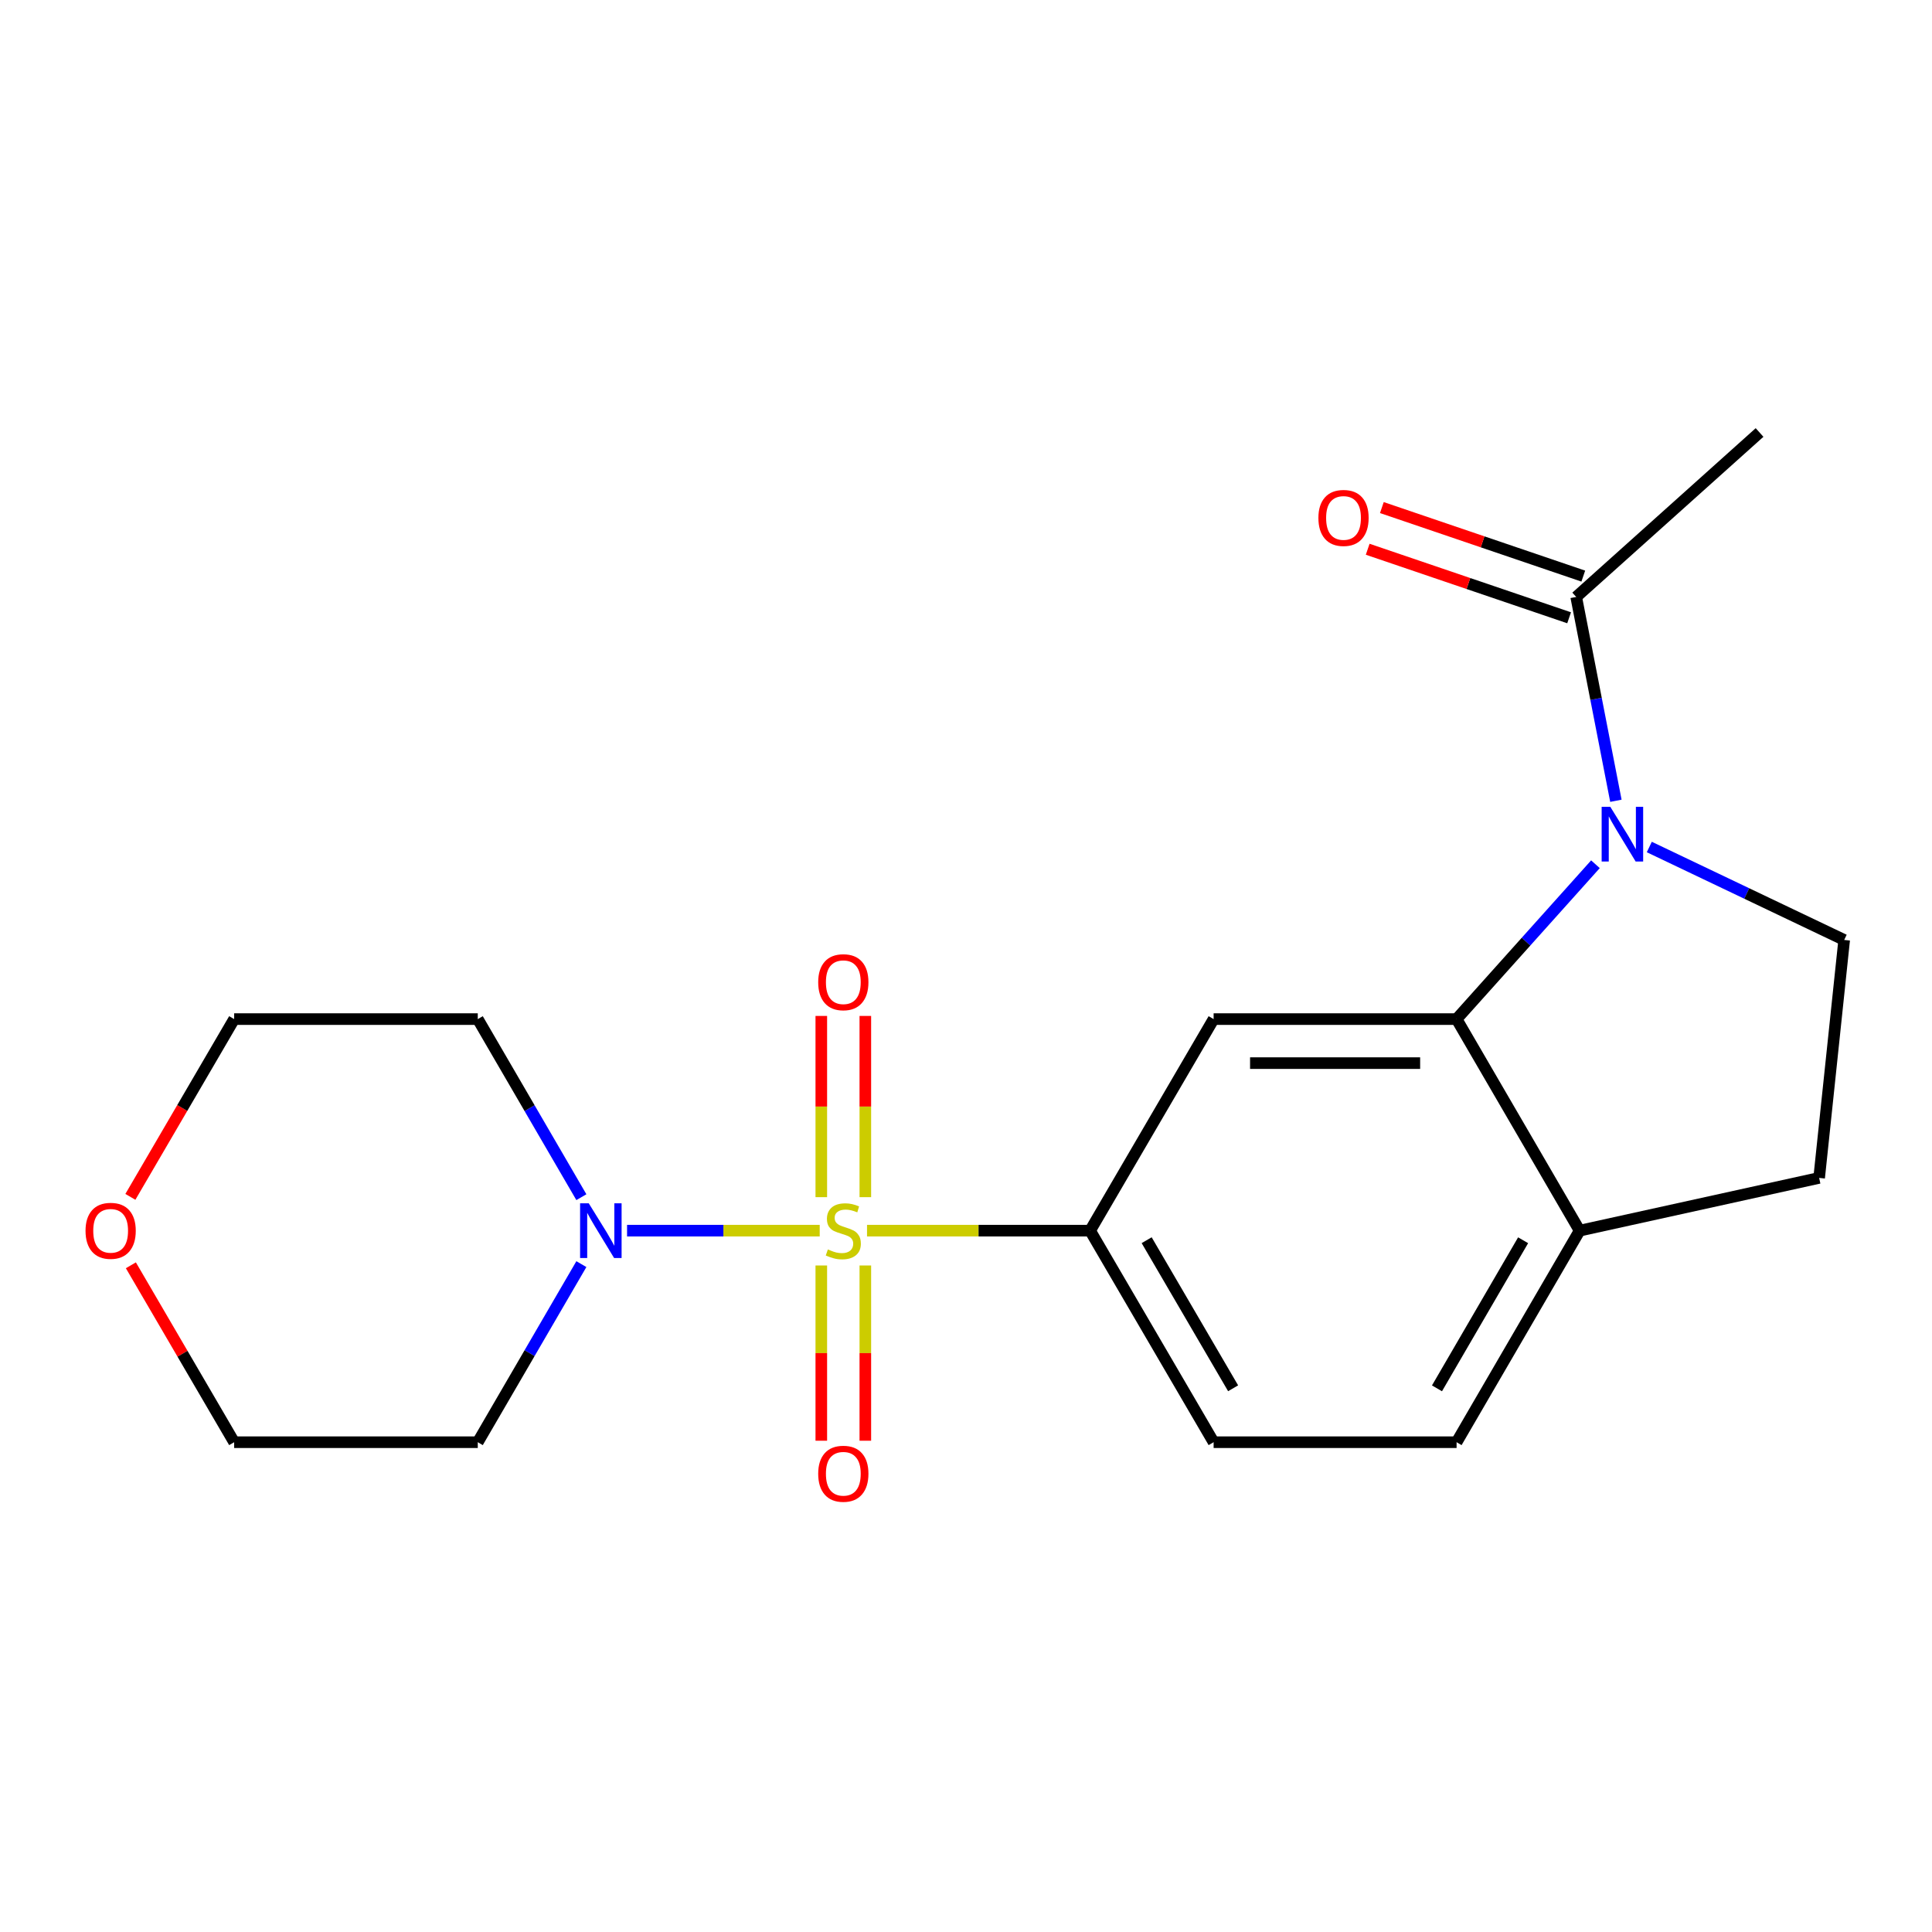 <?xml version='1.0' encoding='iso-8859-1'?>
<svg version='1.1' baseProfile='full'
              xmlns='http://www.w3.org/2000/svg'
                      xmlns:rdkit='http://www.rdkit.org/xml'
                      xmlns:xlink='http://www.w3.org/1999/xlink'
                  xml:space='preserve'
width='1000px' height='1000px' viewBox='0 0 1000 1000'>
<!-- END OF HEADER -->
<rect style='opacity:1.0;fill:#FFFFFF;stroke:none' width='1000' height='1000' x='0' y='0'> </rect>
<path class='bond-2' d='M 448.772,636.985 L 506.507,636.985' style='fill:none;fill-rule:evenodd;stroke:#CCCC00;stroke-width:6px;stroke-linecap:butt;stroke-linejoin:miter;stroke-opacity:1' />
<path class='bond-2' d='M 506.507,636.985 L 564.241,636.985' style='fill:none;fill-rule:evenodd;stroke:#000000;stroke-width:6px;stroke-linecap:butt;stroke-linejoin:miter;stroke-opacity:1' />
<path class='bond-3' d='M 424.281,636.985 L 374.425,636.985' style='fill:none;fill-rule:evenodd;stroke:#CCCC00;stroke-width:6px;stroke-linecap:butt;stroke-linejoin:miter;stroke-opacity:1' />
<path class='bond-3' d='M 374.425,636.985 L 324.569,636.985' style='fill:none;fill-rule:evenodd;stroke:#0000FF;stroke-width:6px;stroke-linecap:butt;stroke-linejoin:miter;stroke-opacity:1' />
<path class='bond-7' d='M 425.105,655.009 L 425.105,700.362' style='fill:none;fill-rule:evenodd;stroke:#CCCC00;stroke-width:6px;stroke-linecap:butt;stroke-linejoin:miter;stroke-opacity:1' />
<path class='bond-7' d='M 425.105,700.362 L 425.105,745.715' style='fill:none;fill-rule:evenodd;stroke:#FF0000;stroke-width:6px;stroke-linecap:butt;stroke-linejoin:miter;stroke-opacity:1' />
<path class='bond-7' d='M 447.892,655.009 L 447.892,700.362' style='fill:none;fill-rule:evenodd;stroke:#CCCC00;stroke-width:6px;stroke-linecap:butt;stroke-linejoin:miter;stroke-opacity:1' />
<path class='bond-7' d='M 447.892,700.362 L 447.892,745.715' style='fill:none;fill-rule:evenodd;stroke:#FF0000;stroke-width:6px;stroke-linecap:butt;stroke-linejoin:miter;stroke-opacity:1' />
<path class='bond-8' d='M 447.892,619.648 L 447.892,572.749' style='fill:none;fill-rule:evenodd;stroke:#CCCC00;stroke-width:6px;stroke-linecap:butt;stroke-linejoin:miter;stroke-opacity:1' />
<path class='bond-8' d='M 447.892,572.749 L 447.892,525.849' style='fill:none;fill-rule:evenodd;stroke:#FF0000;stroke-width:6px;stroke-linecap:butt;stroke-linejoin:miter;stroke-opacity:1' />
<path class='bond-8' d='M 425.105,619.648 L 425.105,572.749' style='fill:none;fill-rule:evenodd;stroke:#CCCC00;stroke-width:6px;stroke-linecap:butt;stroke-linejoin:miter;stroke-opacity:1' />
<path class='bond-8' d='M 425.105,572.749 L 425.105,525.849' style='fill:none;fill-rule:evenodd;stroke:#FF0000;stroke-width:6px;stroke-linecap:butt;stroke-linejoin:miter;stroke-opacity:1' />
<path class='bond-0' d='M 825.799,447.33 L 789.862,487.407' style='fill:none;fill-rule:evenodd;stroke:#0000FF;stroke-width:6px;stroke-linecap:butt;stroke-linejoin:miter;stroke-opacity:1' />
<path class='bond-0' d='M 789.862,487.407 L 753.925,527.484' style='fill:none;fill-rule:evenodd;stroke:#000000;stroke-width:6px;stroke-linecap:butt;stroke-linejoin:miter;stroke-opacity:1' />
<path class='bond-5' d='M 836.386,414.481 L 826.113,361.729' style='fill:none;fill-rule:evenodd;stroke:#0000FF;stroke-width:6px;stroke-linecap:butt;stroke-linejoin:miter;stroke-opacity:1' />
<path class='bond-5' d='M 826.113,361.729 L 815.84,308.976' style='fill:none;fill-rule:evenodd;stroke:#000000;stroke-width:6px;stroke-linecap:butt;stroke-linejoin:miter;stroke-opacity:1' />
<path class='bond-6' d='M 853.673,438.408 L 904.109,462.464' style='fill:none;fill-rule:evenodd;stroke:#0000FF;stroke-width:6px;stroke-linecap:butt;stroke-linejoin:miter;stroke-opacity:1' />
<path class='bond-6' d='M 904.109,462.464 L 954.545,486.519' style='fill:none;fill-rule:evenodd;stroke:#000000;stroke-width:6px;stroke-linecap:butt;stroke-linejoin:miter;stroke-opacity:1' />
<path class='bond-1' d='M 753.925,527.484 L 628.169,527.484' style='fill:none;fill-rule:evenodd;stroke:#000000;stroke-width:6px;stroke-linecap:butt;stroke-linejoin:miter;stroke-opacity:1' />
<path class='bond-1' d='M 735.061,550.27 L 647.033,550.27' style='fill:none;fill-rule:evenodd;stroke:#000000;stroke-width:6px;stroke-linecap:butt;stroke-linejoin:miter;stroke-opacity:1' />
<path class='bond-21' d='M 753.925,527.484 L 817.612,636.985' style='fill:none;fill-rule:evenodd;stroke:#000000;stroke-width:6px;stroke-linecap:butt;stroke-linejoin:miter;stroke-opacity:1' />
<path class='bond-4' d='M 564.241,636.985 L 628.169,527.484' style='fill:none;fill-rule:evenodd;stroke:#000000;stroke-width:6px;stroke-linecap:butt;stroke-linejoin:miter;stroke-opacity:1' />
<path class='bond-10' d='M 564.241,636.985 L 628.169,746.486' style='fill:none;fill-rule:evenodd;stroke:#000000;stroke-width:6px;stroke-linecap:butt;stroke-linejoin:miter;stroke-opacity:1' />
<path class='bond-10' d='M 593.509,641.922 L 638.258,718.572' style='fill:none;fill-rule:evenodd;stroke:#000000;stroke-width:6px;stroke-linecap:butt;stroke-linejoin:miter;stroke-opacity:1' />
<path class='bond-15' d='M 300.917,619.658 L 274.106,573.571' style='fill:none;fill-rule:evenodd;stroke:#0000FF;stroke-width:6px;stroke-linecap:butt;stroke-linejoin:miter;stroke-opacity:1' />
<path class='bond-15' d='M 274.106,573.571 L 247.296,527.484' style='fill:none;fill-rule:evenodd;stroke:#000000;stroke-width:6px;stroke-linecap:butt;stroke-linejoin:miter;stroke-opacity:1' />
<path class='bond-16' d='M 300.917,654.312 L 274.106,700.399' style='fill:none;fill-rule:evenodd;stroke:#0000FF;stroke-width:6px;stroke-linecap:butt;stroke-linejoin:miter;stroke-opacity:1' />
<path class='bond-16' d='M 274.106,700.399 L 247.296,746.486' style='fill:none;fill-rule:evenodd;stroke:#000000;stroke-width:6px;stroke-linecap:butt;stroke-linejoin:miter;stroke-opacity:1' />
<path class='bond-11' d='M 819.51,298.19 L 767.381,280.454' style='fill:none;fill-rule:evenodd;stroke:#000000;stroke-width:6px;stroke-linecap:butt;stroke-linejoin:miter;stroke-opacity:1' />
<path class='bond-11' d='M 767.381,280.454 L 715.252,262.718' style='fill:none;fill-rule:evenodd;stroke:#FF0000;stroke-width:6px;stroke-linecap:butt;stroke-linejoin:miter;stroke-opacity:1' />
<path class='bond-11' d='M 812.17,319.762 L 760.041,302.026' style='fill:none;fill-rule:evenodd;stroke:#000000;stroke-width:6px;stroke-linecap:butt;stroke-linejoin:miter;stroke-opacity:1' />
<path class='bond-11' d='M 760.041,302.026 L 707.912,284.29' style='fill:none;fill-rule:evenodd;stroke:#FF0000;stroke-width:6px;stroke-linecap:butt;stroke-linejoin:miter;stroke-opacity:1' />
<path class='bond-17' d='M 815.84,308.976 L 910.745,223.856' style='fill:none;fill-rule:evenodd;stroke:#000000;stroke-width:6px;stroke-linecap:butt;stroke-linejoin:miter;stroke-opacity:1' />
<path class='bond-22' d='M 954.545,486.519 L 941.583,609.679' style='fill:none;fill-rule:evenodd;stroke:#000000;stroke-width:6px;stroke-linecap:butt;stroke-linejoin:miter;stroke-opacity:1' />
<path class='bond-9' d='M 817.612,636.985 L 753.925,746.486' style='fill:none;fill-rule:evenodd;stroke:#000000;stroke-width:6px;stroke-linecap:butt;stroke-linejoin:miter;stroke-opacity:1' />
<path class='bond-9' d='M 788.362,641.954 L 743.781,718.605' style='fill:none;fill-rule:evenodd;stroke:#000000;stroke-width:6px;stroke-linecap:butt;stroke-linejoin:miter;stroke-opacity:1' />
<path class='bond-12' d='M 817.612,636.985 L 941.583,609.679' style='fill:none;fill-rule:evenodd;stroke:#000000;stroke-width:6px;stroke-linecap:butt;stroke-linejoin:miter;stroke-opacity:1' />
<path class='bond-13' d='M 628.169,746.486 L 753.925,746.486' style='fill:none;fill-rule:evenodd;stroke:#000000;stroke-width:6px;stroke-linecap:butt;stroke-linejoin:miter;stroke-opacity:1' />
<path class='bond-14' d='M 67.739,654.915 L 94.469,700.701' style='fill:none;fill-rule:evenodd;stroke:#FF0000;stroke-width:6px;stroke-linecap:butt;stroke-linejoin:miter;stroke-opacity:1' />
<path class='bond-14' d='M 94.469,700.701 L 121.199,746.486' style='fill:none;fill-rule:evenodd;stroke:#000000;stroke-width:6px;stroke-linecap:butt;stroke-linejoin:miter;stroke-opacity:1' />
<path class='bond-20' d='M 67.482,619.495 L 94.34,573.49' style='fill:none;fill-rule:evenodd;stroke:#FF0000;stroke-width:6px;stroke-linecap:butt;stroke-linejoin:miter;stroke-opacity:1' />
<path class='bond-20' d='M 94.34,573.49 L 121.199,527.484' style='fill:none;fill-rule:evenodd;stroke:#000000;stroke-width:6px;stroke-linecap:butt;stroke-linejoin:miter;stroke-opacity:1' />
<path class='bond-18' d='M 247.296,527.484 L 121.199,527.484' style='fill:none;fill-rule:evenodd;stroke:#000000;stroke-width:6px;stroke-linecap:butt;stroke-linejoin:miter;stroke-opacity:1' />
<path class='bond-19' d='M 247.296,746.486 L 121.199,746.486' style='fill:none;fill-rule:evenodd;stroke:#000000;stroke-width:6px;stroke-linecap:butt;stroke-linejoin:miter;stroke-opacity:1' />
<path  class='atom-0' d='M 428.498 646.705
Q 428.818 646.825, 430.138 647.385
Q 431.458 647.945, 432.898 648.305
Q 434.378 648.625, 435.818 648.625
Q 438.498 648.625, 440.058 647.345
Q 441.618 646.025, 441.618 643.745
Q 441.618 642.185, 440.818 641.225
Q 440.058 640.265, 438.858 639.745
Q 437.658 639.225, 435.658 638.625
Q 433.138 637.865, 431.618 637.145
Q 430.138 636.425, 429.058 634.905
Q 428.018 633.385, 428.018 630.825
Q 428.018 627.265, 430.418 625.065
Q 432.858 622.865, 437.658 622.865
Q 440.938 622.865, 444.658 624.425
L 443.738 627.505
Q 440.338 626.105, 437.778 626.105
Q 435.018 626.105, 433.498 627.265
Q 431.978 628.385, 432.018 630.345
Q 432.018 631.865, 432.778 632.785
Q 433.578 633.705, 434.698 634.225
Q 435.858 634.745, 437.778 635.345
Q 440.338 636.145, 441.858 636.945
Q 443.378 637.745, 444.458 639.385
Q 445.578 640.985, 445.578 643.745
Q 445.578 647.665, 442.938 649.785
Q 440.338 651.865, 435.978 651.865
Q 433.458 651.865, 431.538 651.305
Q 429.658 650.785, 427.418 649.865
L 428.498 646.705
' fill='#CCCC00'/>
<path  class='atom-1' d='M 833.493 417.609
L 842.773 432.609
Q 843.693 434.089, 845.173 436.769
Q 846.653 439.449, 846.733 439.609
L 846.733 417.609
L 850.493 417.609
L 850.493 445.929
L 846.613 445.929
L 836.653 429.529
Q 835.493 427.609, 834.253 425.409
Q 833.053 423.209, 832.693 422.529
L 832.693 445.929
L 829.013 445.929
L 829.013 417.609
L 833.493 417.609
' fill='#0000FF'/>
<path  class='atom-4' d='M 304.736 622.825
L 314.016 637.825
Q 314.936 639.305, 316.416 641.985
Q 317.896 644.665, 317.976 644.825
L 317.976 622.825
L 321.736 622.825
L 321.736 651.145
L 317.856 651.145
L 307.896 634.745
Q 306.736 632.825, 305.496 630.625
Q 304.296 628.425, 303.936 627.745
L 303.936 651.145
L 300.256 651.145
L 300.256 622.825
L 304.736 622.825
' fill='#0000FF'/>
<path  class='atom-8' d='M 423.498 762.808
Q 423.498 756.008, 426.858 752.208
Q 430.218 748.408, 436.498 748.408
Q 442.778 748.408, 446.138 752.208
Q 449.498 756.008, 449.498 762.808
Q 449.498 769.688, 446.098 773.608
Q 442.698 777.488, 436.498 777.488
Q 430.258 777.488, 426.858 773.608
Q 423.498 769.728, 423.498 762.808
M 436.498 774.288
Q 440.818 774.288, 443.138 771.408
Q 445.498 768.488, 445.498 762.808
Q 445.498 757.248, 443.138 754.448
Q 440.818 751.608, 436.498 751.608
Q 432.178 751.608, 429.818 754.408
Q 427.498 757.208, 427.498 762.808
Q 427.498 768.528, 429.818 771.408
Q 432.178 774.288, 436.498 774.288
' fill='#FF0000'/>
<path  class='atom-9' d='M 423.498 508.386
Q 423.498 501.586, 426.858 497.786
Q 430.218 493.986, 436.498 493.986
Q 442.778 493.986, 446.138 497.786
Q 449.498 501.586, 449.498 508.386
Q 449.498 515.266, 446.098 519.186
Q 442.698 523.066, 436.498 523.066
Q 430.258 523.066, 426.858 519.186
Q 423.498 515.306, 423.498 508.386
M 436.498 519.866
Q 440.818 519.866, 443.138 516.986
Q 445.498 514.066, 445.498 508.386
Q 445.498 502.826, 443.138 500.026
Q 440.818 497.186, 436.498 497.186
Q 432.178 497.186, 429.818 499.986
Q 427.498 502.786, 427.498 508.386
Q 427.498 514.106, 429.818 516.986
Q 432.178 519.866, 436.498 519.866
' fill='#FF0000'/>
<path  class='atom-12' d='M 682.402 268.079
Q 682.402 261.279, 685.762 257.479
Q 689.122 253.679, 695.402 253.679
Q 701.682 253.679, 705.042 257.479
Q 708.402 261.279, 708.402 268.079
Q 708.402 274.959, 705.002 278.879
Q 701.602 282.759, 695.402 282.759
Q 689.162 282.759, 685.762 278.879
Q 682.402 274.999, 682.402 268.079
M 695.402 279.559
Q 699.722 279.559, 702.042 276.679
Q 704.402 273.759, 704.402 268.079
Q 704.402 262.519, 702.042 259.719
Q 699.722 256.879, 695.402 256.879
Q 691.082 256.879, 688.722 259.679
Q 686.402 262.479, 686.402 268.079
Q 686.402 273.799, 688.722 276.679
Q 691.082 279.559, 695.402 279.559
' fill='#FF0000'/>
<path  class='atom-15' d='M 44.271 637.065
Q 44.271 630.265, 47.631 626.465
Q 50.991 622.665, 57.271 622.665
Q 63.551 622.665, 66.911 626.465
Q 70.271 630.265, 70.271 637.065
Q 70.271 643.945, 66.871 647.865
Q 63.471 651.745, 57.271 651.745
Q 51.031 651.745, 47.631 647.865
Q 44.271 643.985, 44.271 637.065
M 57.271 648.545
Q 61.591 648.545, 63.911 645.665
Q 66.271 642.745, 66.271 637.065
Q 66.271 631.505, 63.911 628.705
Q 61.591 625.865, 57.271 625.865
Q 52.951 625.865, 50.591 628.665
Q 48.271 631.465, 48.271 637.065
Q 48.271 642.785, 50.591 645.665
Q 52.951 648.545, 57.271 648.545
' fill='#FF0000'/>
</svg>
